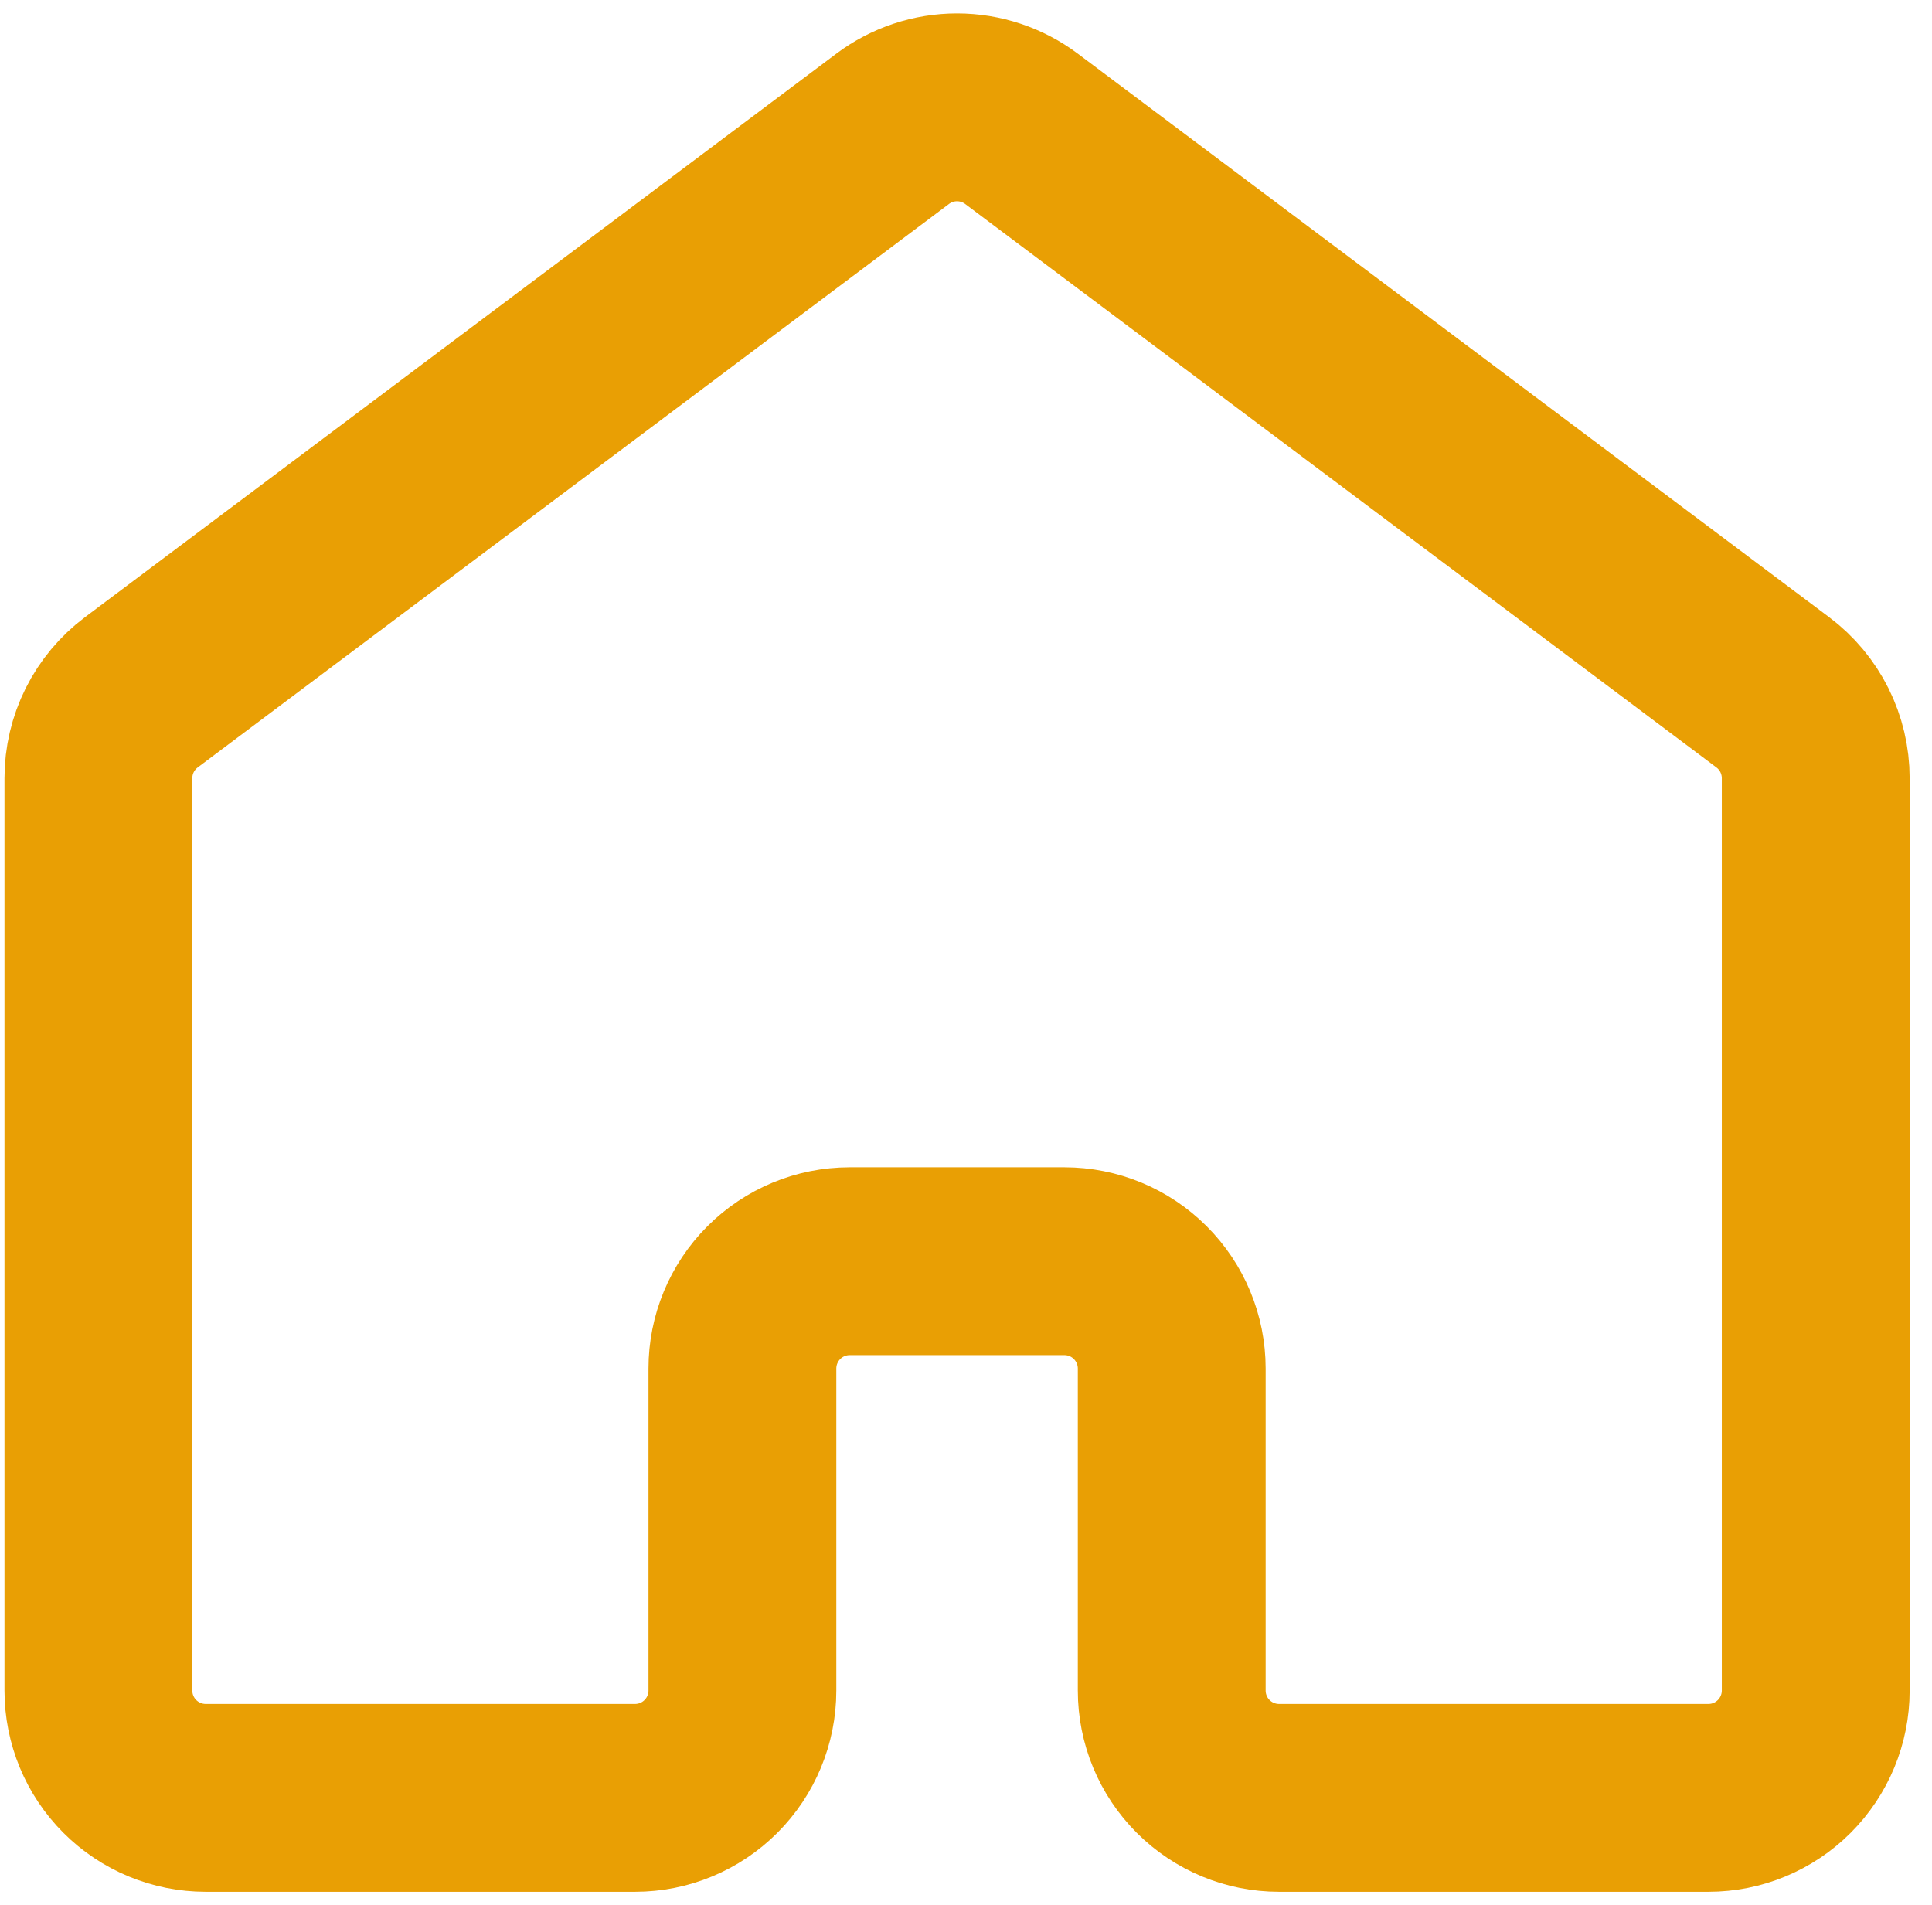 <svg width="72" height="71" viewBox="0 0 72 71" fill="none" xmlns="http://www.w3.org/2000/svg">
<path d="M67.667 63V29C67.667 28.379 67.522 27.767 67.245 27.211C66.967 26.656 66.564 26.173 66.067 25.8L38.067 4.8C37.374 4.281 36.532 4 35.667 4C34.801 4 33.959 4.281 33.267 4.8L5.267 25.8C4.77 26.173 4.367 26.656 4.089 27.211C3.811 27.767 3.667 28.379 3.667 29V63C3.667 64.061 4.088 65.078 4.838 65.828C5.588 66.579 6.606 67 7.667 67H23.667C24.728 67 25.745 66.579 26.495 65.828C27.245 65.078 27.667 64.061 27.667 63V51C27.667 49.939 28.088 48.922 28.838 48.172C29.588 47.421 30.606 47 31.667 47H39.667C40.728 47 41.745 47.421 42.495 48.172C43.245 48.922 43.667 49.939 43.667 51V63C43.667 64.061 44.088 65.078 44.838 65.828C45.589 66.579 46.606 67 47.667 67H63.667C64.728 67 65.745 66.579 66.495 65.828C67.245 65.078 67.667 64.061 67.667 63Z" stroke="#E99F04" stroke-width="7" stroke-linecap="round" stroke-linejoin="round"/>
</svg>
